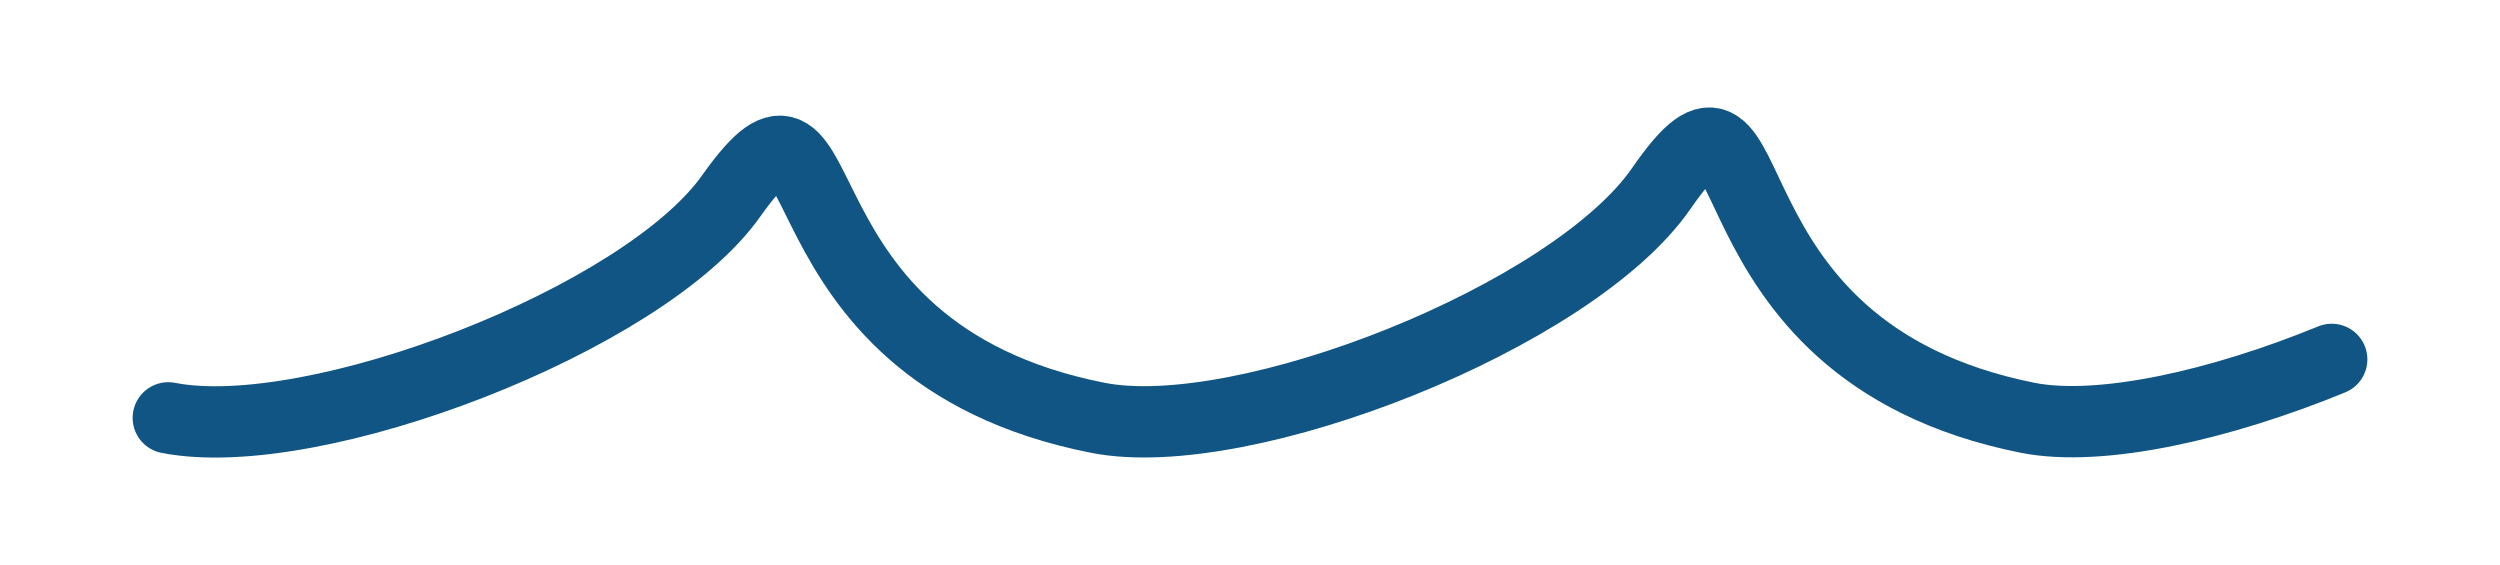 <?xml version="1.0" encoding="utf-8"?>
<!-- Generator: Adobe Illustrator 20.1.0, SVG Export Plug-In . SVG Version: 6.00 Build 0)  -->
<!DOCTYPE svg PUBLIC "-//W3C//DTD SVG 1.1//EN" "http://www.w3.org/Graphics/SVG/1.1/DTD/svg11.dtd">
<svg version="1.1" id="Layer_1" xmlns="http://www.w3.org/2000/svg" xmlns:xlink="http://www.w3.org/1999/xlink" x="0px" y="0px"
	 viewBox="0 0 175.3 39.6" style="enable-background:new 0 0 175.3 39.6;" xml:space="preserve">
<style type="text/css">
	.st0{fill:#FFE849;}
	.st1{fill:#FFFFFF;}
	.st2{opacity:0.8;fill:#498095;}
	.st3{fill:none;stroke:#FFFFFF;stroke-width:2;stroke-miterlimit:10;}
	.st4{fill:none;stroke:#FFE600;stroke-width:5;stroke-miterlimit:10;}
	.st5{fill:none;stroke:#25386F;stroke-width:7;stroke-miterlimit:10;}
	.st6{fill:#387F94;}
	.st7{fill:none;stroke:#FFE849;stroke-width:7;stroke-miterlimit:10;}
	.st8{fill:url(#SVGID_15_);}
	.st9{fill:url(#SVGID_16_);}
	.st10{fill:url(#SVGID_19_);}
	.st11{fill:#048197;}
	.st12{fill:#FFE600;}
	.st13{fill:#AFADAD;}
	.st14{fill:url(#SVGID_22_);}
	.st15{fill:#29387E;}
	.st16{fill:#043465;}
	.st17{fill:none;stroke:#29488B;stroke-width:7;stroke-miterlimit:10;}
	.st18{fill:none;stroke:#29488B;stroke-width:3;stroke-miterlimit:10;}
	.st19{fill:#27547F;}
	.st20{fill:#6EC7DB;}
	.st21{fill:#84C5D8;}
	.st22{fill:none;stroke:#105583;stroke-width:5;stroke-linecap:round;stroke-linejoin:round;stroke-miterlimit:10;}
</style>
<path class="st22" d="M163.5,25.2c-7.8,3.2-16.2,5.1-21.3,4.1c-24.1-4.8-17.8-27.5-25.7-16.1c-6.2,9-29.3,18.1-39.5,16.1
	C53.1,24.6,59.2,2.6,51.3,13.7C45.2,22.4,22,31.3,11.8,29.3"/>
</svg>

